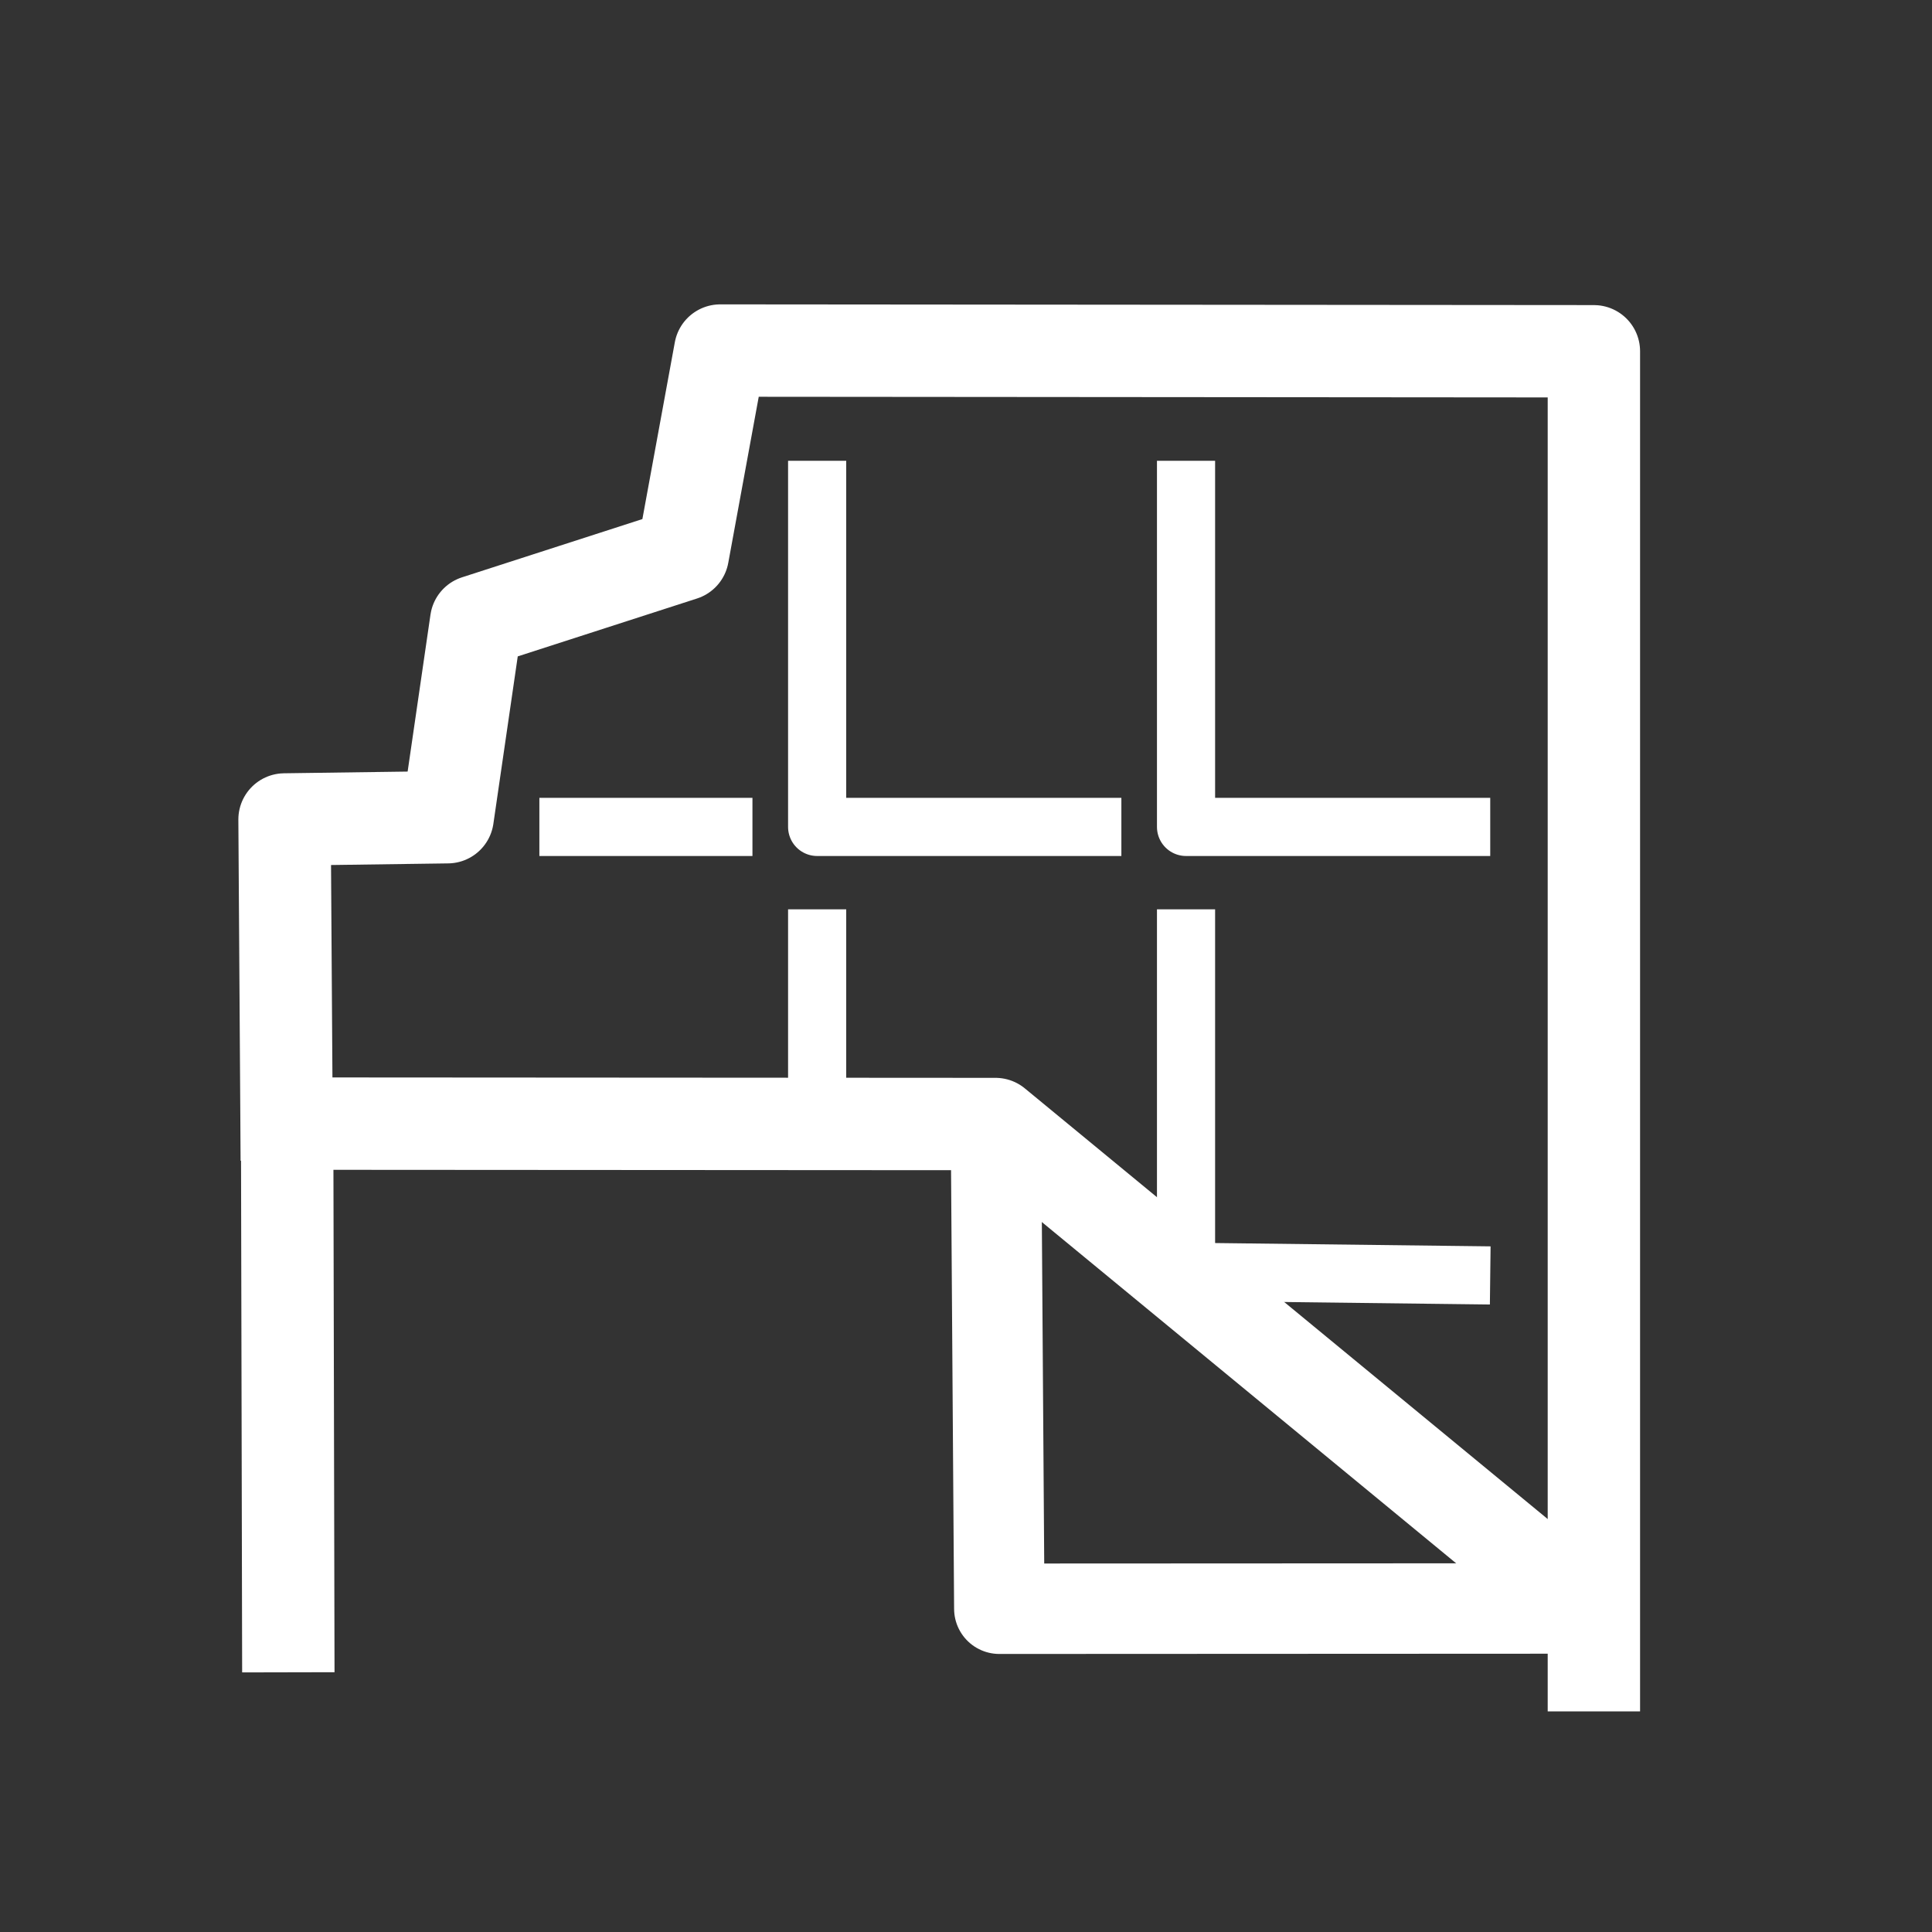 <?xml version="1.0" encoding="UTF-8" standalone="no"?>
<!-- Creator: CorelDRAW 2019 (64-Bit) -->

<svg
   xml:space="preserve"
   width="30px"
   height="30px"
   version="1.1"
   style="shape-rendering:geometricPrecision; text-rendering:geometricPrecision; image-rendering:optimizeQuality; fill-rule:evenodd; clip-rule:evenodd"
   viewBox="0 0 61638 61638"
   id="svg16107"
   sodipodi:docname="cokolada.svg"
   inkscape:version="1.2.2 (b0a8486541, 2022-12-01)"
   xmlns:inkscape="http://www.inkscape.org/namespaces/inkscape"
   xmlns:sodipodi="http://sodipodi.sourceforge.net/DTD/sodipodi-0.dtd"
   xmlns="http://www.w3.org/2000/svg"
   xmlns:svg="http://www.w3.org/2000/svg"><rect x="0" y="0" width="61638" height="61638" fill="#333333" stroke="none"/><sodipodi:namedview
   id="namedview16109"
   pagecolor="#505050"
   bordercolor="#eeeeee"
   borderopacity="1"
   inkscape:showpageshadow="0"
   inkscape:pageopacity="0"
   inkscape:pagecheckerboard="0"
   inkscape:deskcolor="#505050"
   showgrid="false"
   inkscape:zoom="44.5"
   inkscape:cx="10.764045"
   inkscape:cy="14.988764"
   inkscape:window-width="2880"
   inkscape:window-height="1716"
   inkscape:window-x="0"
   inkscape:window-y="36"
   inkscape:window-maximized="1"
   inkscape:current-layer="Layer_x0020_1" />
 <defs
   id="defs16085">
  <style
   type="text/css"
   id="style16083">
   <![CDATA[
    .str1 {stroke:#D8D9D9;stroke-width:2885;stroke-linejoin:round;stroke-miterlimit:22.926}
    .str2 {stroke:#D8D9D9;stroke-width:1855;stroke-linejoin:round;stroke-miterlimit:22.926}
    .str0 {stroke:#D8D9D9;stroke-width:2947;stroke-linejoin:round;stroke-miterlimit:22.926}
    .fil0 {fill:none}
   ]]>
  </style>
 </defs>
 <g
   id="Layer_x0020_1"
   inkscape:label="Layer 1">
  <polyline
   class="fil0 str0"
   points="50328,51155 31760,35861 9161,35847 9199,53353 "
   id="polyline16088"
   style="stroke:#ffffff;stroke-opacity:1" />
  <polyline
   class="fil0 str0"
   points="9150,37022 9078,26144 14282,26072 15192,19821 21785,17692 22979,11184 50851,11207 50851,54599 "
   id="polyline16090"
   style="stroke:#ffffff;stroke-opacity:1" />
  <polyline
   class="fil0 str1"
   points="31777,36242 31882,51325 51179,51316 "
   id="polyline16092"
   style="stroke:#ffffff;stroke-opacity:1" />
  <polyline
   class="fil0 str2"
   points="47544,26382 37839,26382 37839,14701 "
   id="polyline16094"
   style="stroke:#ffffff;stroke-opacity:1" />
  <polyline
   class="fil0 str2"
   points="35776,26382 26070,26382 26070,14701 "
   id="polyline16096"
   style="stroke:#ffffff;stroke-opacity:1" />
  <line
   class="fil0 str2"
   x1="24006"
   y1="26382"
   x2="17208"
   y2="26382"
   id="line16098"
   style="stroke:#ffffff;stroke-opacity:1" />
  <polyline
   class="fil0 str2"
   points="47544,40691 37839,40574 37839,29011 "
   id="polyline16100"
   style="stroke:#ffffff;stroke-opacity:1" />
  <line
   class="fil0 str2"
   x1="26070"
   y1="35835"
   x2="26070"
   y2="29011"
   id="line16102"
   style="stroke:#ffffff;stroke-opacity:1" />
  <rect
   class="fil0"
   width="61638"
   height="61638"
   id="rect16104" />
 </g>
</svg>
